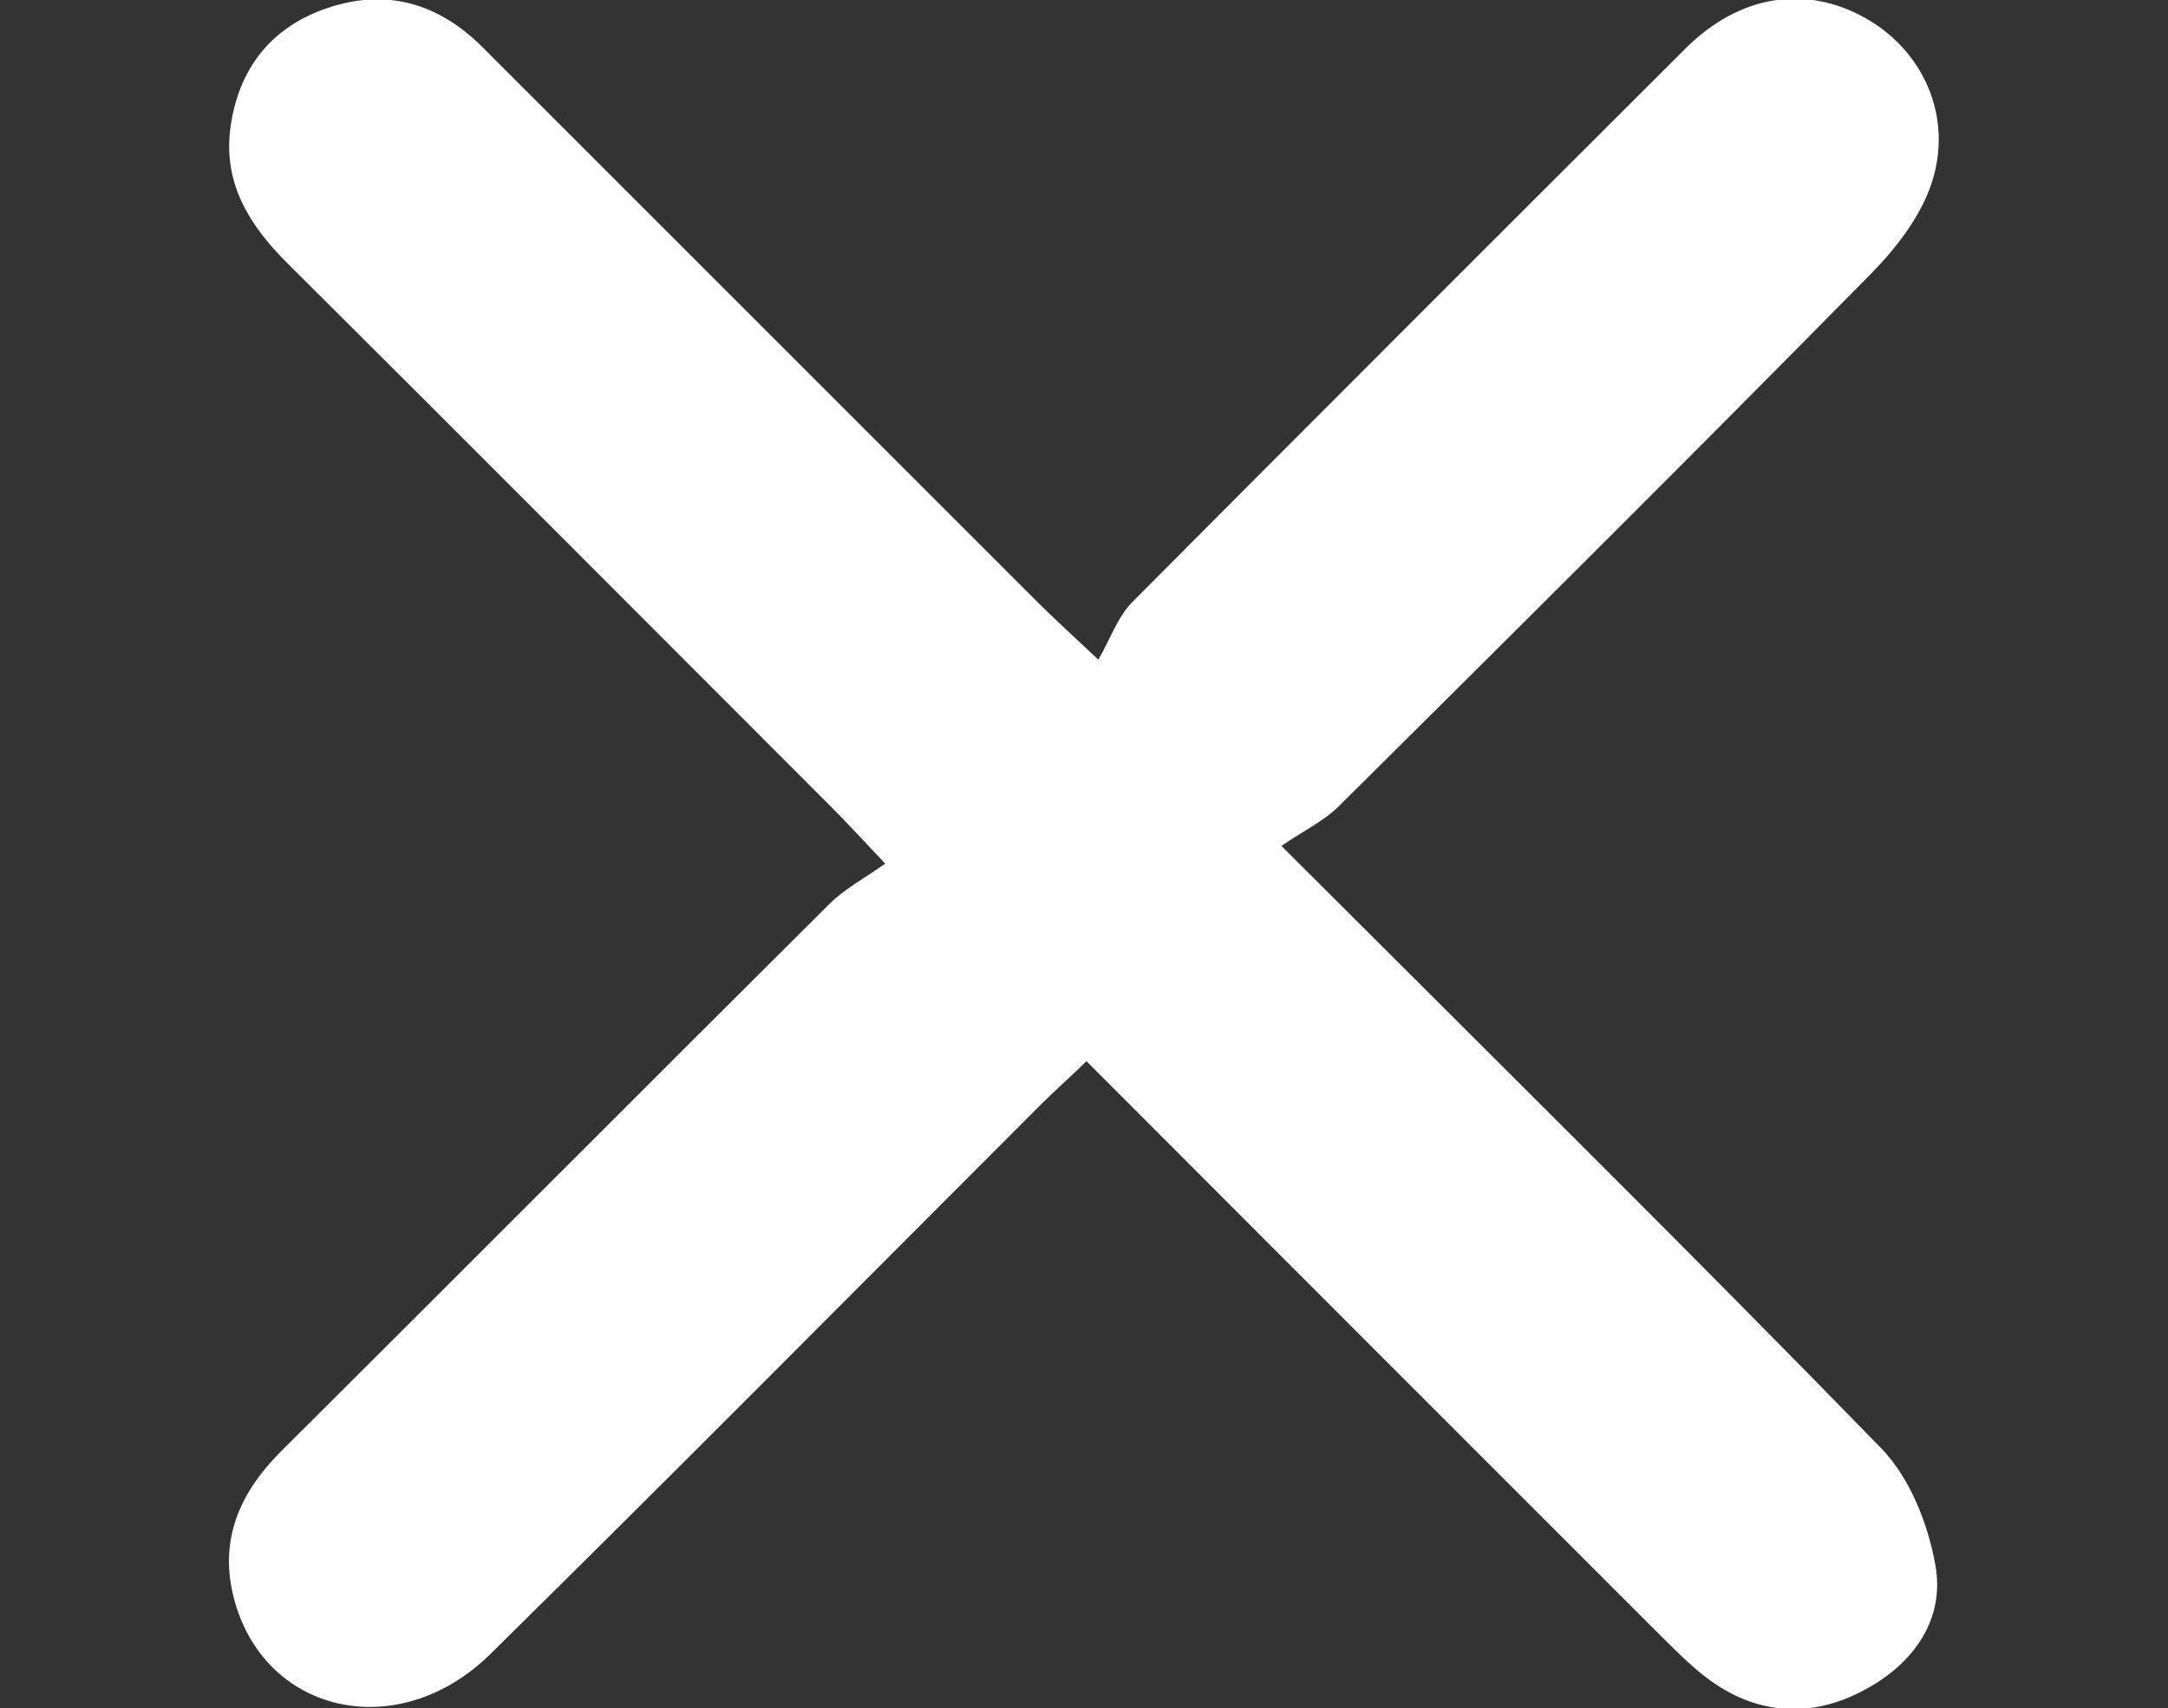 <?xml version="1.0" encoding="utf-8"?>
<!-- Generator: Adobe Illustrator 18.1.1, SVG Export Plug-In . SVG Version: 6.00 Build 0)  -->
<!DOCTYPE svg PUBLIC "-//W3C//DTD SVG 1.1//EN" "http://www.w3.org/Graphics/SVG/1.1/DTD/svg11.dtd">
<svg version="1.1" id="Layer_1" xmlns="http://www.w3.org/2000/svg" xmlns:xlink="http://www.w3.org/1999/xlink" x="0px" y="0px"
	 viewBox="0 0 476.1 375.2" enable-background="new 0 0 476.1 375.2" xml:space="preserve">
<rect x="0" y="0" width="476.1" height="375.2" fill="#333333" stroke="none"/>
<g>
	<path fill="#FFFFFF" d="M281.4,185.8c46.3,46.3,89.5,88.9,131.8,132.4c6.2,6.4,10.2,16.5,11.8,25.5c2.2,11.9-4.7,21.6-15.2,27.3
		c-10.8,6-22.3,6-32.8-0.9c-4.6-3-8.5-7.1-12.5-11c-41.7-41.7-83.4-83.4-125.9-126c-3.6,3.5-7,6.5-10.2,9.7
		c-40.2,40.2-80.2,80.6-120.7,120.5c-20.4,20.1-50.2,13.1-56.5-12.9c-3.1-12.9,1.9-23.2,11.1-32.2c40-39.8,79.8-79.8,119.8-119.6
		c3.3-3.3,7.6-5.6,12.3-8.9c-5.4-5.7-8.5-9.1-11.8-12.4c-39.9-39.9-79.7-79.9-119.7-119.7c-8.3-8.3-13.9-17.5-12.3-29.5
		C52.3,15.3,59.4,6,71.8,1.8c12.9-4.4,24.3-1.2,34,8.4c40.8,40.8,81.6,81.6,122.4,122.4c3,3,6.1,5.8,13,12.3
		c2.6-4.5,4.2-9.3,7.4-12.6C289,91.7,329.5,51.2,370.1,10.7C382-1.2,396.6-3.4,409.7,4c12.6,7.1,19.3,21.6,14.5,36.2
		c-2.4,7.3-7.7,14.2-13.2,19.8c-38.7,39.3-77.8,78.2-116.9,117C290.8,180.3,286.4,182.4,281.4,185.8z"/>
</g>
</svg>
